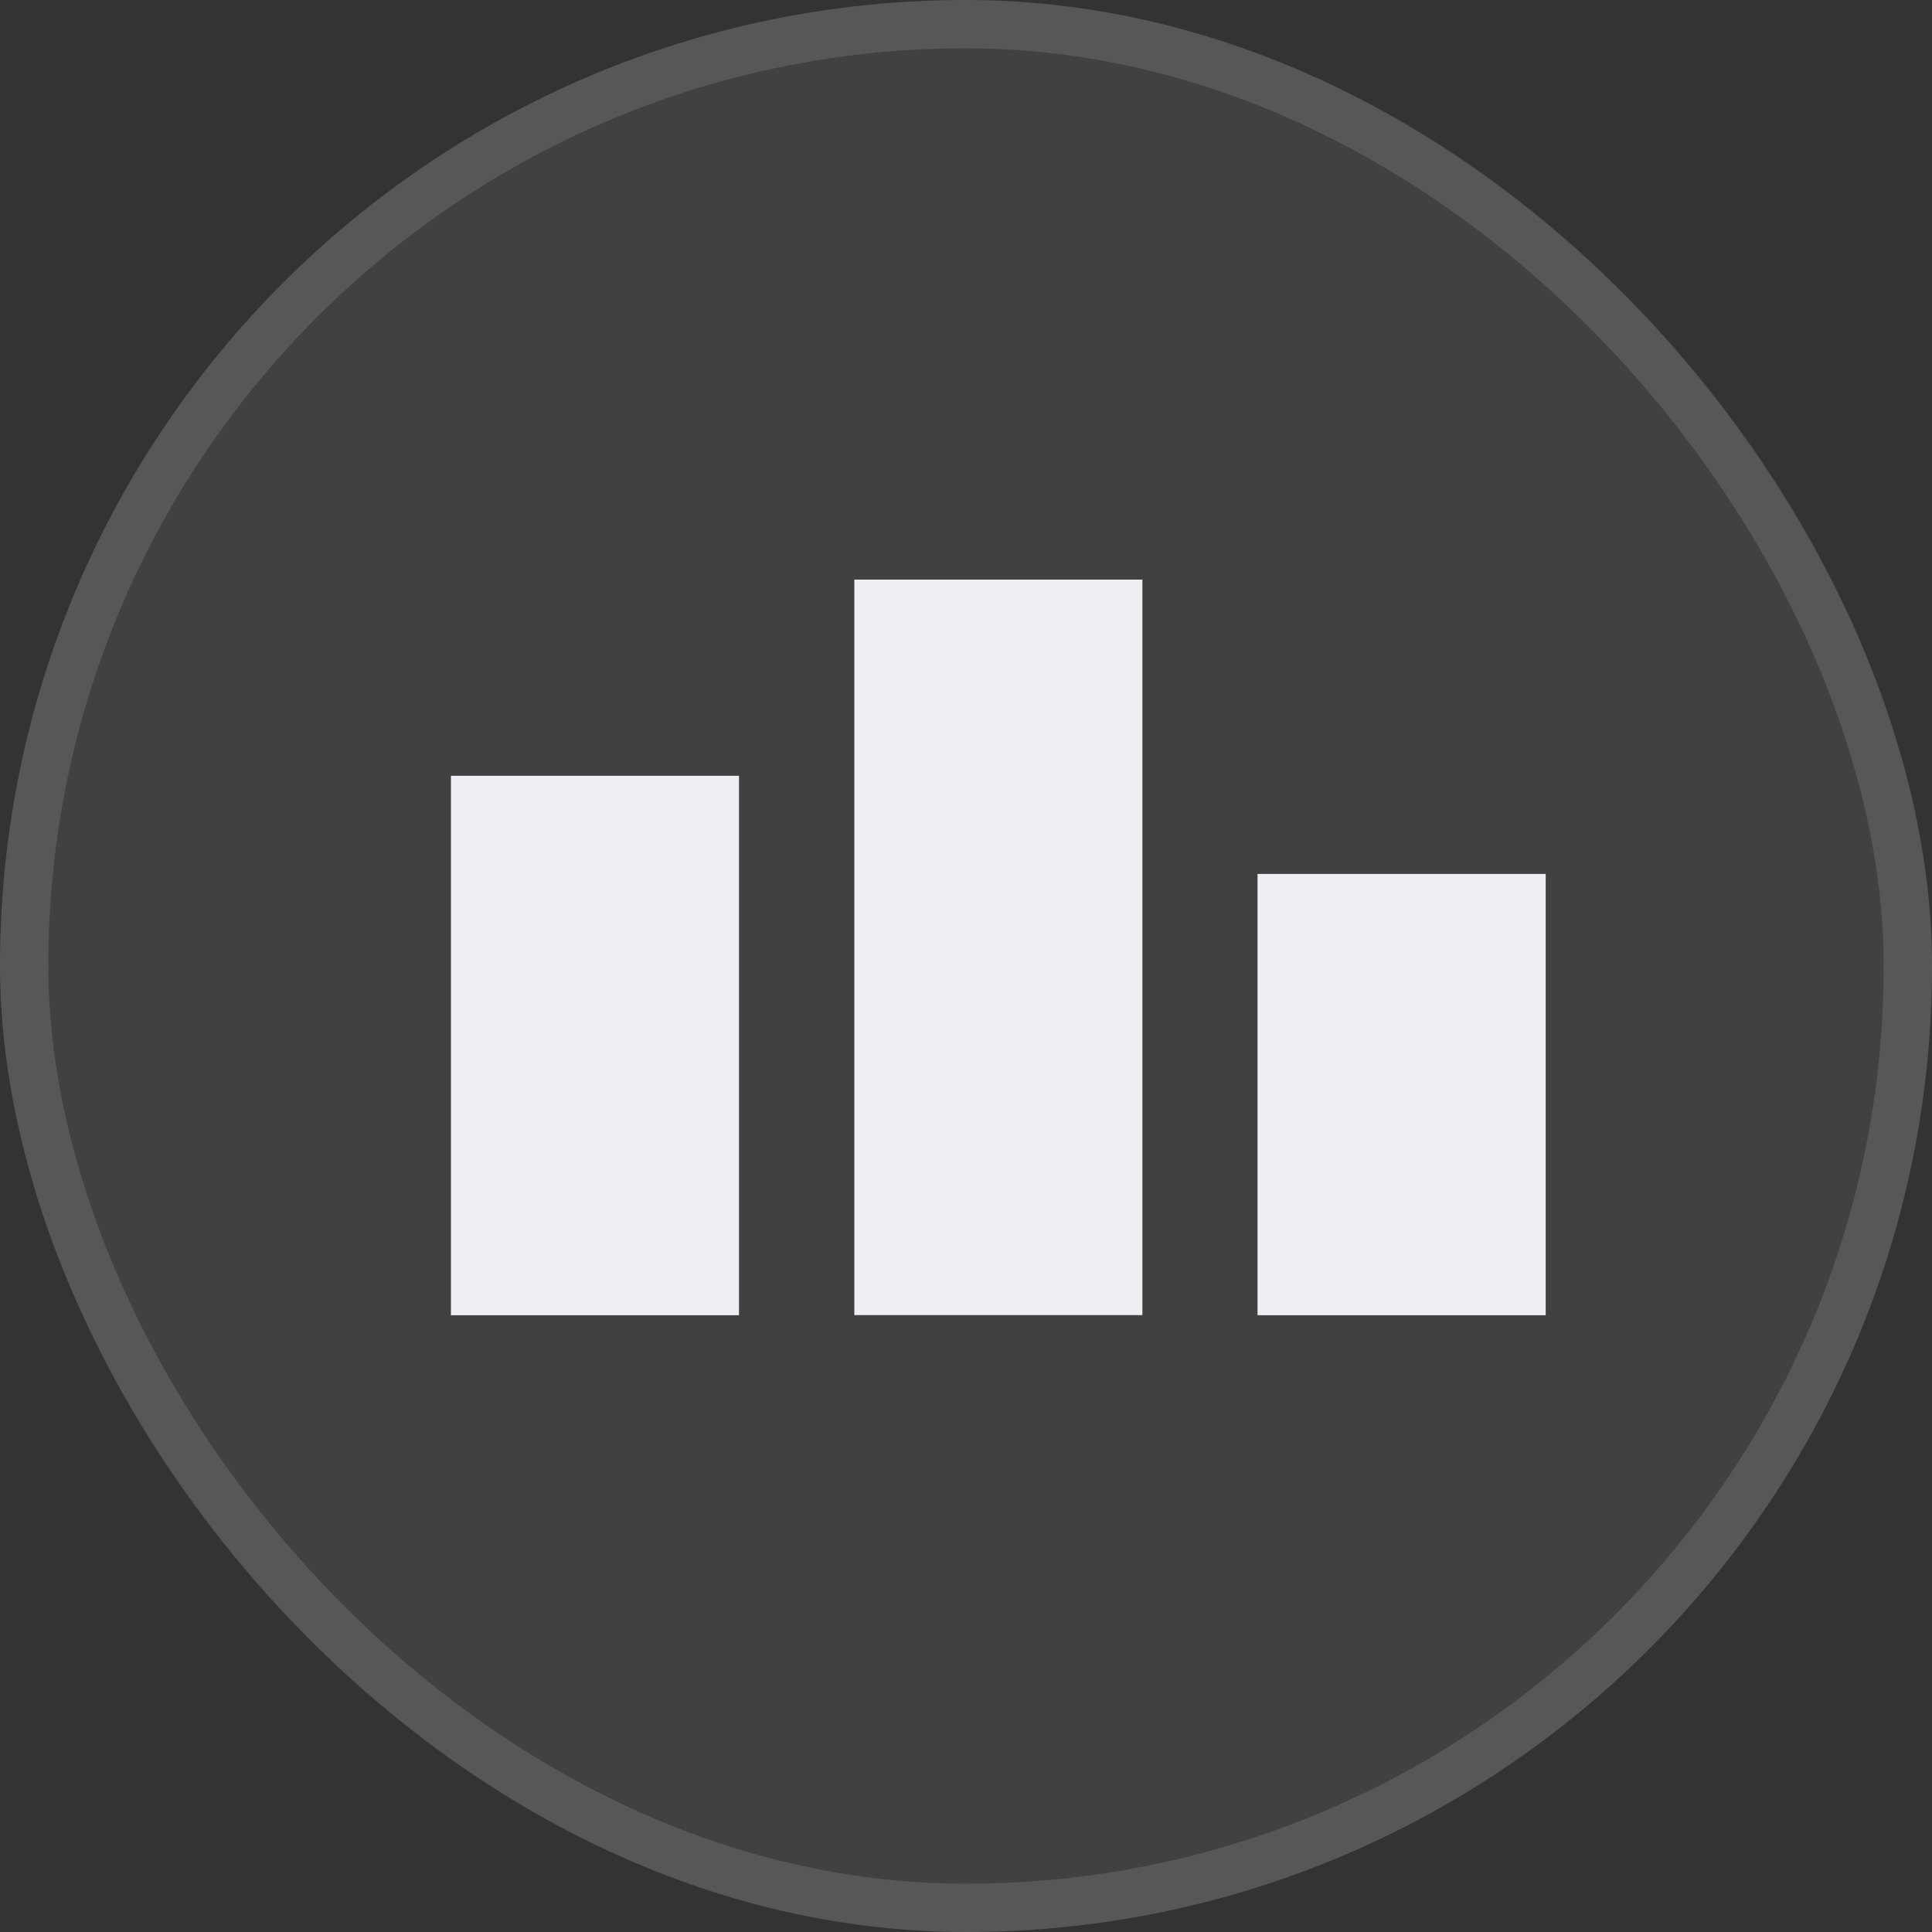 <svg width="20" height="20" viewBox="0 0 20 20" fill="none" xmlns="http://www.w3.org/2000/svg">
<rect x="0" y="0" width="20" height="20" fill="#333333" stroke="none"/>
<rect width="20" height="20" rx="10" fill="white" fill-opacity="0.07"/>
<rect x="0.25" y="0.25" width="19.5" height="19.5" rx="9.75" stroke="white" stroke-opacity="0.12" stroke-width="0.5"/>
<path fill-rule="evenodd" clip-rule="evenodd" d="M8.844 6H11.826V13.614H8.844V6ZM4.668 8.031H7.65V13.615H4.668V8.031ZM16.001 9.047H13.018V13.615H16.001V9.047Z" fill="#EDEFF3"/>
</svg>
